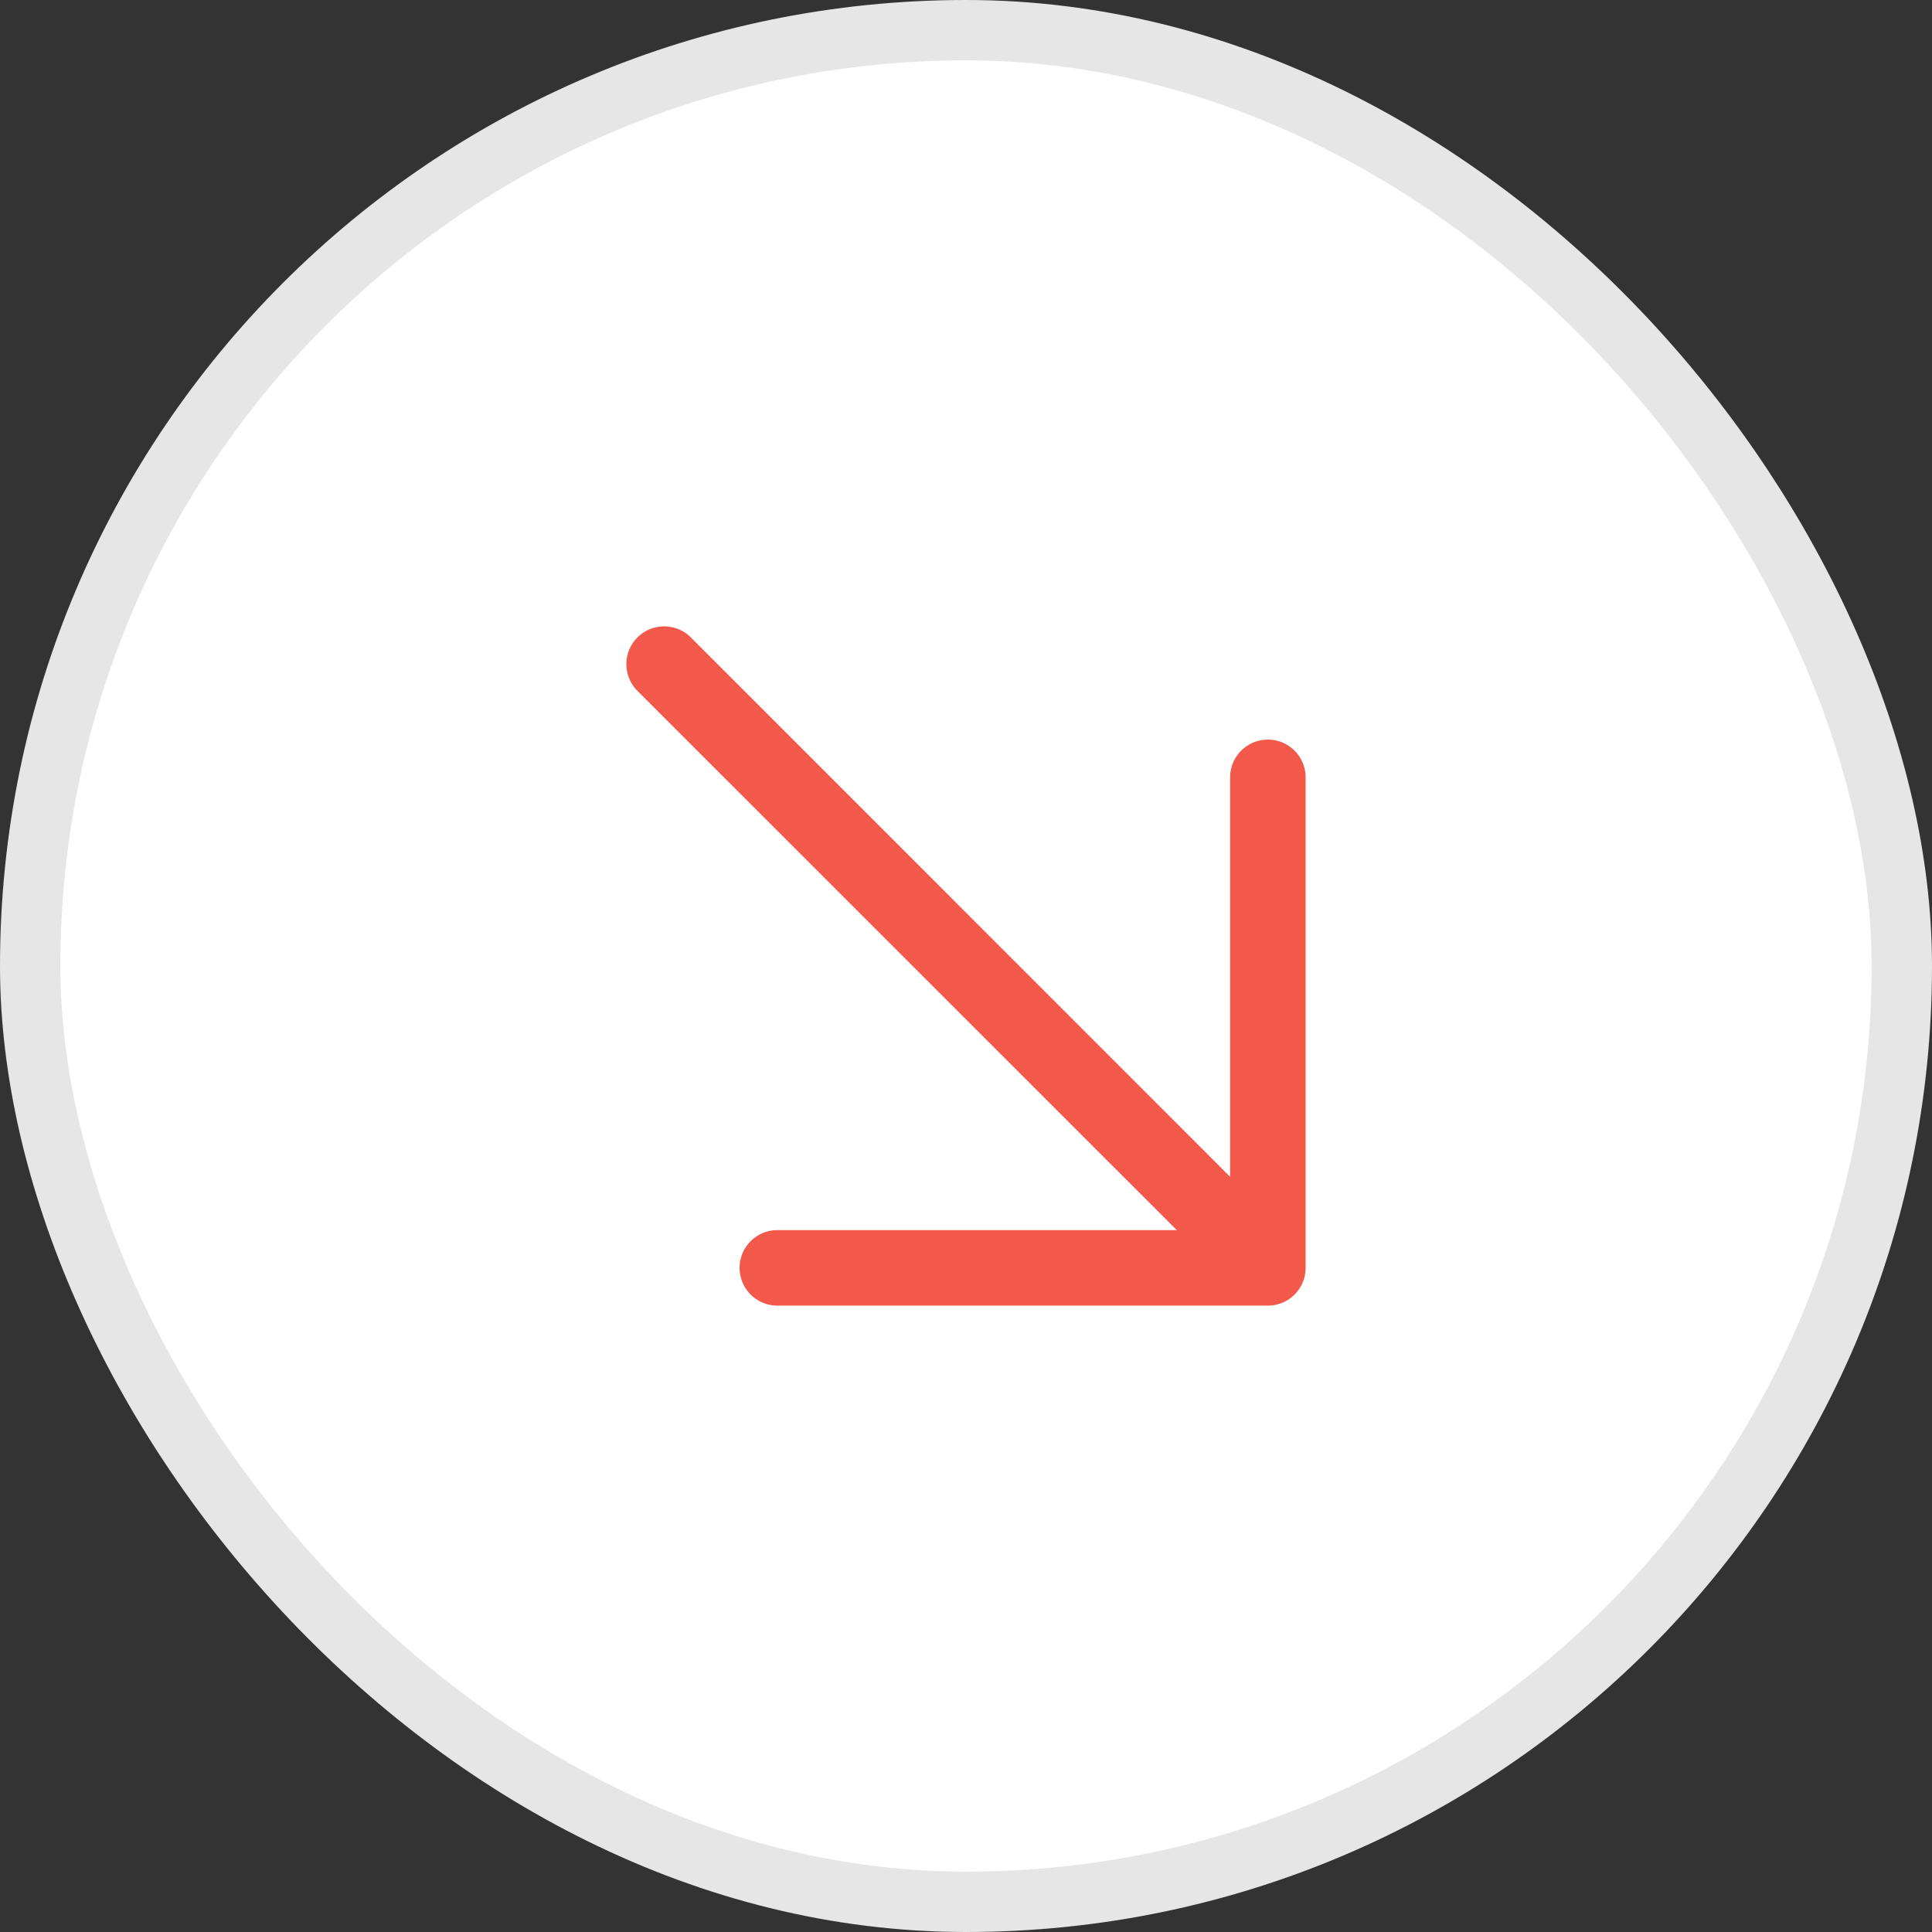 <svg xmlns="http://www.w3.org/2000/svg" width="32" height="32" fill="none"><rect width="100%" height="100%" fill="#333333" stroke="none"/><rect width="31" height="31" x=".5" y=".5" fill="#fff" rx="15.5"/><rect width="31" height="31" x=".5" y=".5" stroke="#E6E6E6" rx="15.5"/><path fill="#F2594B" d="M21.625 12.875V21a.625.625 0 0 1-.625.625h-8.125a.625.625 0 1 1 0-1.25h6.617l-8.934-8.932a.625.625 0 1 1 .885-.885l8.932 8.934v-6.617a.625.625 0 0 1 1.25 0"/></svg>